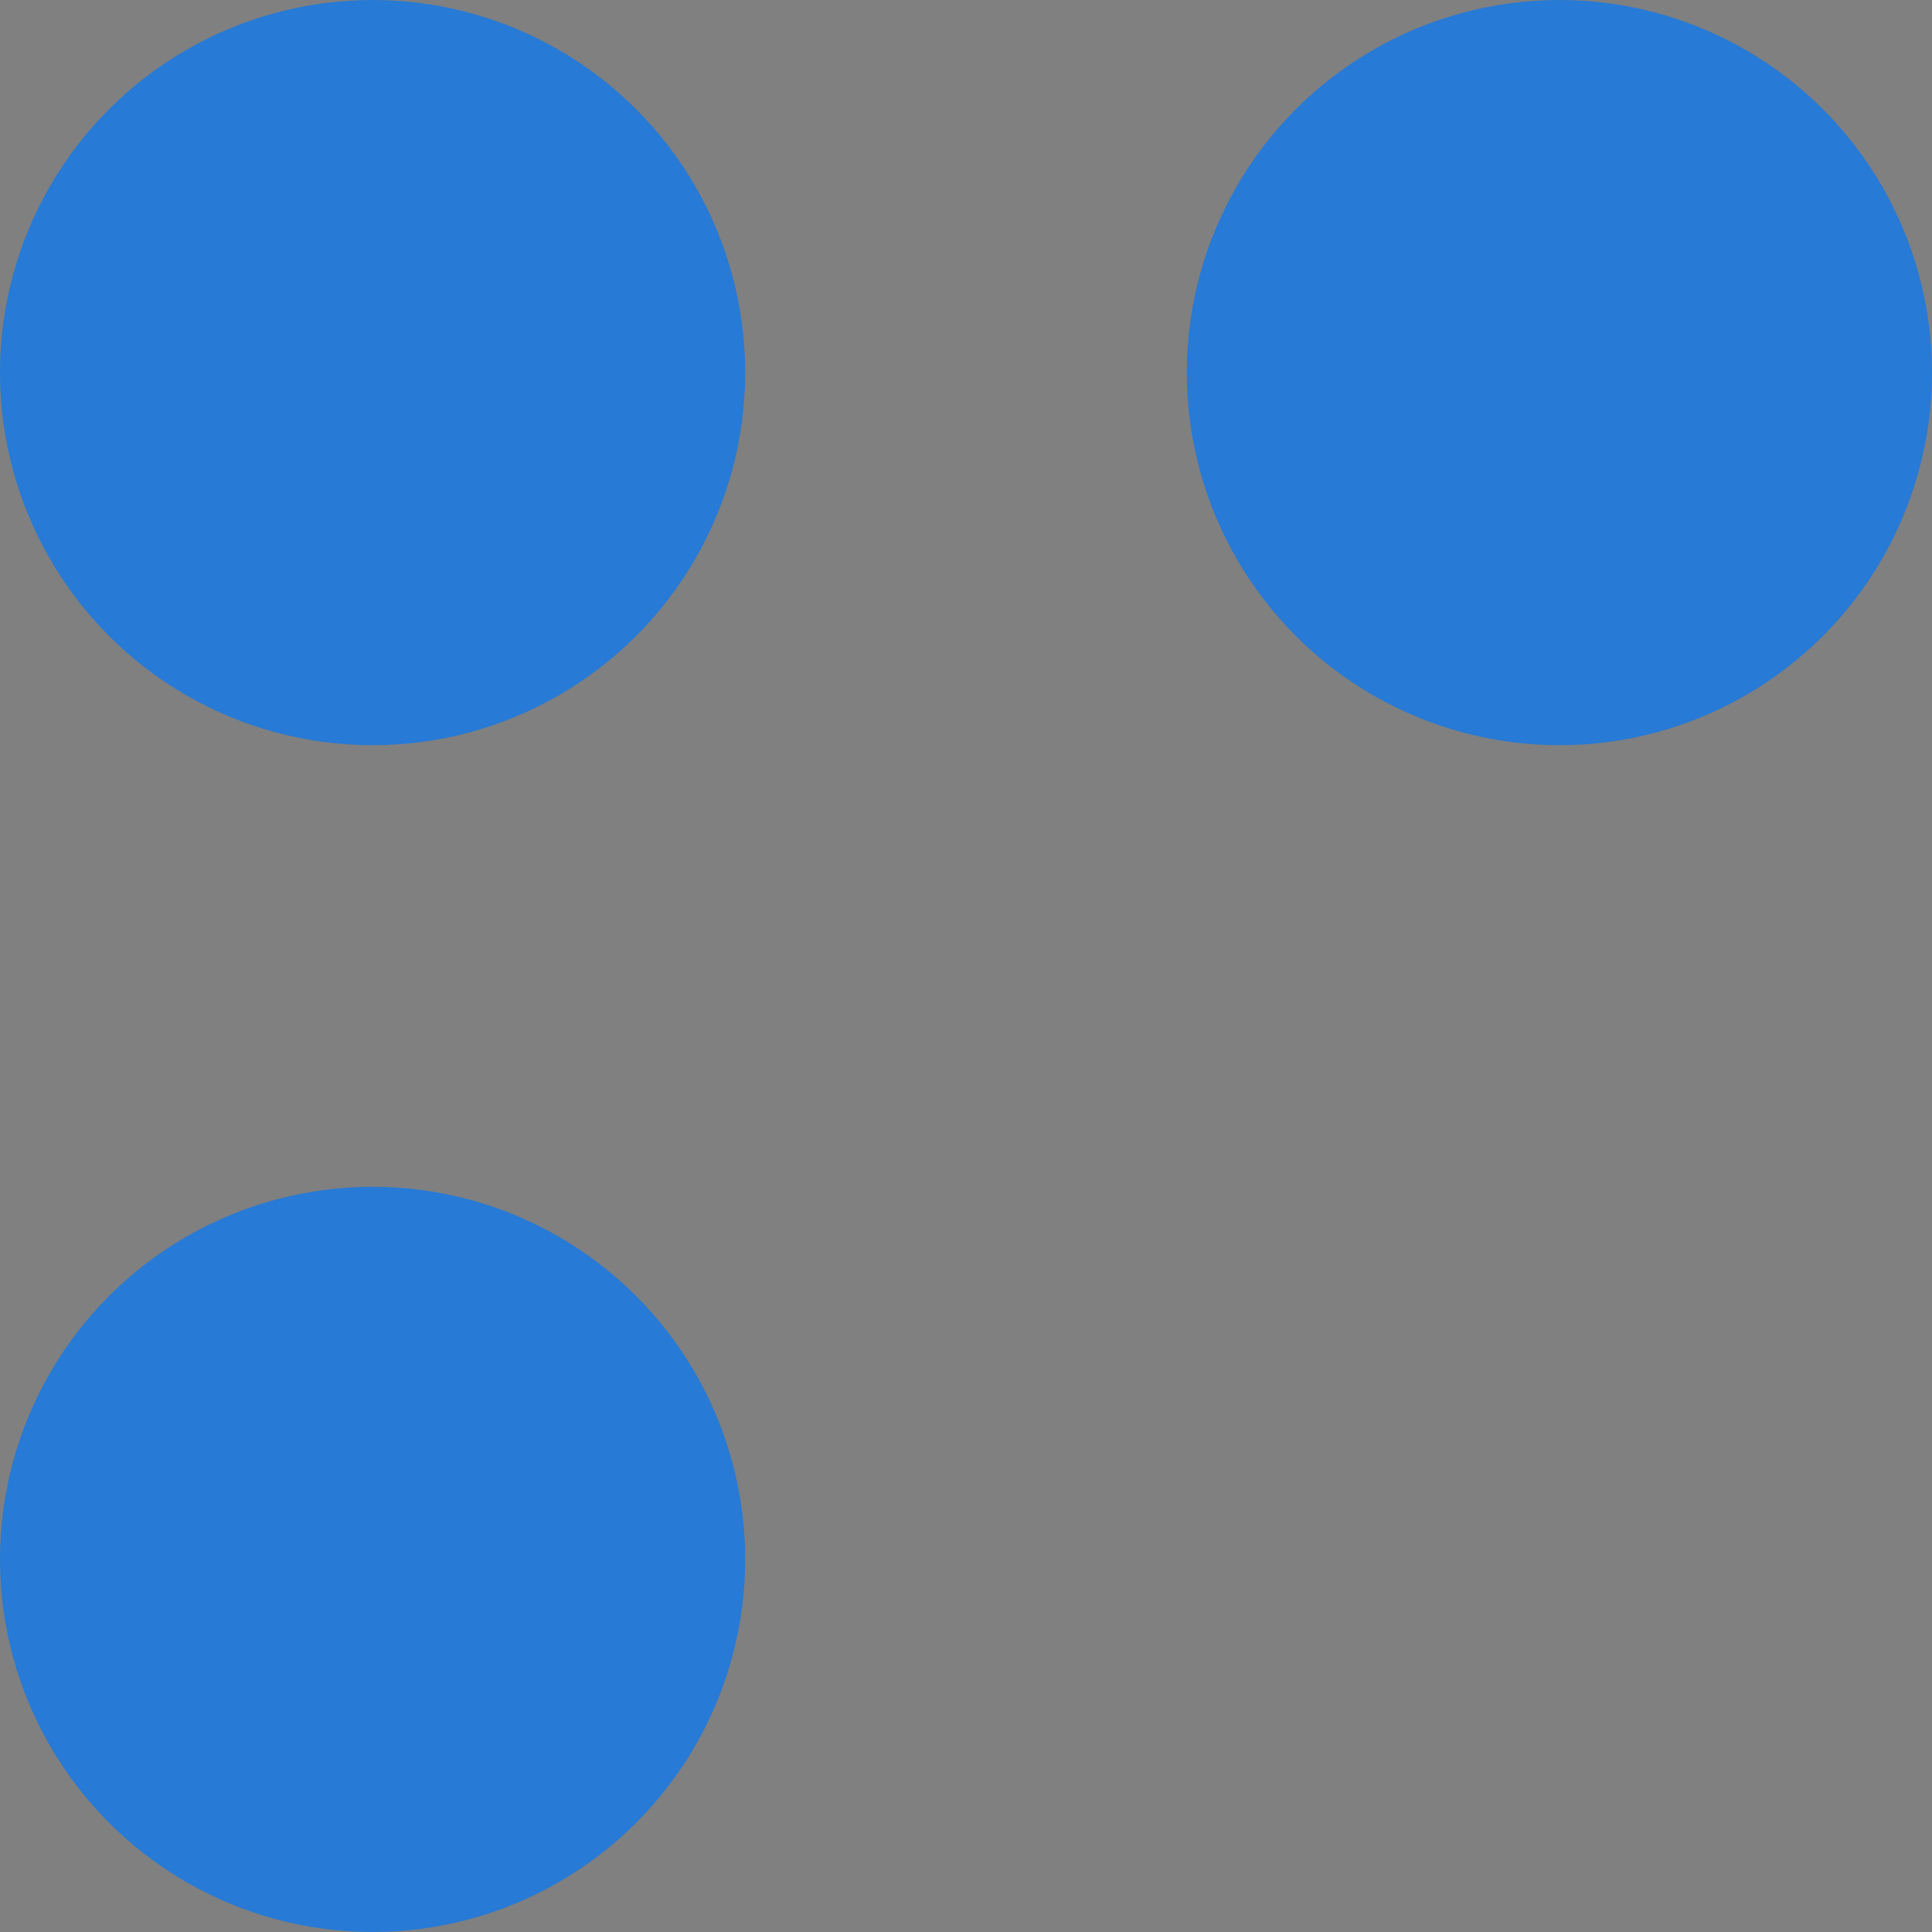 <?xml version="1.0" encoding="utf-8"?>
<!-- Generator: Adobe Illustrator 26.3.1, SVG Export Plug-In . SVG Version: 6.00 Build 0)  -->
<svg version="1.1" id="Layer_1" xmlns="http://www.w3.org/2000/svg" xmlns:xlink="http://www.w3.org/1999/xlink" x="0px" y="0px"
	 viewBox="0 0 28 28" style="enable-background:new 0 0 28 28;" xml:space="preserve">
<rect x="0" y="0" width="28" height="28" fill="#808080" stroke="none"/>
<style type="text/css">
	.st0{fill-rule:evenodd;clip-rule:evenodd;}
	.st1{fill-rule:evenodd;clip-rule:evenodd;fill:#277AD5;}
	.st2{fill:#FFFFFF;}
	.st3{fill:#1F1C7F;}
</style>
<path class="st0" d="M-850.9-4.6L-850.9-4.6c-0.9-0.9-2.3-0.9-3.3,0l-13,12.4l-13-12.4c-0.9-0.9-2.4-0.9-3.3,0v0c-1,1-0.9,2.5,0,3.5
	l13.4,12.7c1.6,1.5,4.1,1.5,5.7,0L-851-1.2C-850-2.1-850-3.7-850.9-4.6z"/>
<g>
	<g>
		<ellipse class="st1" cx="22.6" cy="5.4" rx="5.4" ry="5.4"/>
		<ellipse class="st1" cx="5.4" cy="5.4" rx="5.4" ry="5.4"/>
		<ellipse class="st1" cx="5.4" cy="22.6" rx="5.4" ry="5.4"/>
	</g>
	<g>
		<path class="st2" d="M-578.6,28.2c-0.2,1.7-0.8,3-1.9,4c-1.1,0.9-2.5,1.4-4.2,1.4c-1.9,0-3.4-0.7-4.6-2.1
			c-1.1-1.4-1.7-3.2-1.7-5.5v-1.6c0-1.5,0.3-2.8,0.8-4c0.5-1.1,1.3-2,2.3-2.6c1-0.6,2.1-0.9,3.4-0.9c1.7,0,3.1,0.5,4.1,1.4
			c1,1,1.6,2.3,1.8,4h-2.1c-0.2-1.3-0.6-2.2-1.2-2.8c-0.6-0.6-1.5-0.9-2.6-0.9c-1.4,0-2.4,0.5-3.2,1.5c-0.8,1-1.2,2.4-1.2,4.3V26
			c0,1.8,0.4,3.1,1.1,4.2c0.7,1,1.8,1.6,3.1,1.6c1.2,0,2.1-0.3,2.7-0.8c0.6-0.5,1-1.5,1.3-2.8H-578.6z"/>
		<path class="st2" d="M-576.5,27.2c0-1.2,0.2-2.2,0.7-3.2c0.5-0.9,1.1-1.7,1.9-2.2c0.8-0.5,1.8-0.8,2.8-0.8c1.6,0,3,0.6,4,1.7
			c1,1.1,1.5,2.6,1.5,4.5v0.1c0,1.2-0.2,2.2-0.7,3.1c-0.4,0.9-1.1,1.7-1.9,2.2c-0.8,0.5-1.8,0.8-2.9,0.8c-1.6,0-2.9-0.6-3.9-1.7
			c-1-1.1-1.5-2.6-1.5-4.5V27.2z M-574.5,27.4c0,1.3,0.3,2.4,0.9,3.2c0.6,0.8,1.4,1.2,2.5,1.2c1,0,1.9-0.4,2.5-1.2
			c0.6-0.8,0.9-2,0.9-3.4c0-1.3-0.3-2.4-0.9-3.2c-0.6-0.8-1.5-1.2-2.5-1.2c-1,0-1.8,0.4-2.4,1.2C-574.2,24.8-574.5,25.9-574.5,27.4z
			"/>
		<path class="st2" d="M-561.1,21.3l0.1,1.5c0.9-1.2,2.1-1.7,3.6-1.7c2.5,0,3.8,1.4,3.8,4.3v7.9h-2v-7.9c0-0.9-0.2-1.5-0.6-1.9
			c-0.4-0.4-1-0.6-1.8-0.6c-0.7,0-1.2,0.2-1.7,0.5c-0.5,0.4-0.9,0.8-1.2,1.4v8.5h-2v-12H-561.1z"/>
		<path class="st2" d="M-549.5,33.3V22.9h-1.9v-1.6h1.9v-1.2c0-1.3,0.3-2.3,1-3s1.7-1.1,2.9-1.1c0.5,0,0.9,0.1,1.4,0.2l-0.1,1.7
			c-0.3-0.1-0.7-0.1-1.1-0.1c-0.7,0-1.2,0.2-1.5,0.6c-0.4,0.4-0.5,0.9-0.5,1.7v1.3h2.6v1.6h-2.6v10.4H-549.5z"/>
		<path class="st2" d="M-537.7,33.5c-1.6,0-2.9-0.5-4-1.6c-1-1.1-1.5-2.5-1.5-4.3v-0.4c0-1.2,0.2-2.3,0.7-3.2
			c0.5-0.9,1.1-1.7,1.9-2.2c0.8-0.5,1.7-0.8,2.7-0.8c1.6,0,2.8,0.5,3.6,1.5c0.9,1,1.3,2.5,1.3,4.4v0.9h-8.1c0,1.2,0.4,2.1,1,2.9
			c0.7,0.7,1.5,1.1,2.5,1.1c0.7,0,1.3-0.1,1.8-0.4c0.5-0.3,0.9-0.7,1.3-1.2l1.3,1C-534.2,32.7-535.7,33.5-537.7,33.5z M-538,22.7
			c-0.8,0-1.5,0.3-2.1,0.9c-0.6,0.6-0.9,1.4-1,2.5h6V26c-0.1-1-0.3-1.9-0.8-2.4C-536.4,23-537.1,22.7-538,22.7z"/>
		<path class="st2" d="M-524.9,23.1c-0.3-0.1-0.6-0.1-1-0.1c-1.3,0-2.3,0.6-2.7,1.7v8.5h-2v-12h2l0,1.4c0.7-1.1,1.6-1.6,2.9-1.6
			c0.4,0,0.7,0.1,0.9,0.2V23.1z"/>
		<path class="st2" d="M-518,33.5c-1.6,0-2.9-0.5-4-1.6c-1-1.1-1.5-2.5-1.5-4.3v-0.4c0-1.2,0.2-2.3,0.7-3.2c0.5-0.9,1.1-1.7,1.9-2.2
			c0.8-0.5,1.7-0.8,2.7-0.8c1.6,0,2.8,0.5,3.6,1.5c0.9,1,1.3,2.5,1.3,4.4v0.9h-8.1c0,1.2,0.4,2.1,1,2.9c0.7,0.7,1.5,1.1,2.5,1.1
			c0.7,0,1.3-0.1,1.8-0.4c0.5-0.3,0.9-0.7,1.3-1.2l1.3,1C-514.5,32.7-516,33.5-518,33.5z M-518.3,22.7c-0.8,0-1.5,0.3-2.1,0.9
			c-0.6,0.6-0.9,1.4-1,2.5h6V26c-0.1-1-0.3-1.9-0.8-2.4C-516.7,23-517.4,22.7-518.3,22.7z"/>
		<path class="st2" d="M-509,21.3l0.1,1.5c0.9-1.2,2.1-1.7,3.6-1.7c2.5,0,3.8,1.4,3.8,4.3v7.9h-2v-7.9c0-0.9-0.2-1.5-0.6-1.9
			c-0.4-0.4-1-0.6-1.8-0.6c-0.7,0-1.2,0.2-1.7,0.5c-0.5,0.4-0.9,0.8-1.2,1.4v8.5h-2v-12H-509z"/>
		<path class="st2" d="M-493.6,31.8c0.7,0,1.4-0.2,1.9-0.7c0.5-0.4,0.8-1,0.9-1.7h1.9c0,0.7-0.3,1.3-0.7,2c-0.4,0.6-1,1.1-1.7,1.5
			c-0.7,0.4-1.5,0.6-2.3,0.6c-1.6,0-2.9-0.5-3.9-1.6c-1-1.1-1.4-2.6-1.4-4.5V27c0-1.2,0.2-2.2,0.6-3.1c0.4-0.9,1-1.6,1.8-2.1
			c0.8-0.5,1.7-0.8,2.8-0.8c1.3,0,2.5,0.4,3.4,1.2c0.9,0.8,1.4,1.9,1.4,3.1h-1.9c-0.1-0.8-0.4-1.4-0.9-1.9c-0.5-0.5-1.2-0.7-2-0.7
			c-1,0-1.8,0.4-2.4,1.1s-0.9,1.8-0.9,3.3v0.4c0,1.4,0.3,2.4,0.9,3.2C-495.5,31.5-494.7,31.8-493.6,31.8z"/>
		<path class="st2" d="M-481.6,33.5c-1.6,0-2.9-0.5-4-1.6c-1-1.1-1.5-2.5-1.5-4.3v-0.4c0-1.2,0.2-2.3,0.7-3.2
			c0.5-0.9,1.1-1.7,1.9-2.2c0.8-0.5,1.7-0.8,2.7-0.8c1.6,0,2.8,0.5,3.6,1.5c0.9,1,1.3,2.5,1.3,4.4v0.9h-8.1c0,1.2,0.4,2.1,1,2.9
			c0.7,0.7,1.5,1.1,2.5,1.1c0.7,0,1.3-0.1,1.8-0.4c0.5-0.3,0.9-0.7,1.3-1.2l1.3,1C-478.1,32.7-479.6,33.5-481.6,33.5z M-481.9,22.7
			c-0.8,0-1.5,0.3-2.1,0.9c-0.6,0.6-0.9,1.4-1,2.5h6V26c-0.1-1-0.3-1.9-0.8-2.4C-480.3,23-481,22.7-481.9,22.7z"/>
		<path class="st2" d="M-469.4,28.9c0-0.8,0.2-1.5,0.6-2.1c0.4-0.7,1.3-1.4,2.5-2.3c-0.7-0.9-1.2-1.6-1.4-2.1
			c-0.2-0.5-0.4-1.1-0.4-1.6c0-1.2,0.4-2.2,1.1-2.9s1.7-1,2.9-1c1.1,0,2,0.3,2.7,1c0.7,0.6,1.1,1.5,1.1,2.4c0,0.7-0.2,1.3-0.5,1.8
			c-0.3,0.6-0.9,1.1-1.7,1.7l-1.2,0.9l3.6,4.3c0.5-1,0.8-2,0.8-3.2h1.8c0,1.9-0.5,3.4-1.4,4.7l2.3,2.8h-2.5L-460,32
			c-0.5,0.5-1.2,0.9-1.9,1.1c-0.7,0.3-1.5,0.4-2.2,0.4c-1.6,0-2.8-0.4-3.8-1.3C-468.9,31.4-469.4,30.3-469.4,28.9z M-464.2,31.8
			c1.1,0,2.1-0.4,3-1.2l-3.9-4.7l-0.4,0.3c-1.2,0.9-1.8,1.8-1.8,2.8c0,0.9,0.3,1.6,0.8,2.1C-465.9,31.6-465.1,31.8-464.2,31.8z
			 M-466,20.8c0,0.7,0.4,1.6,1.3,2.7l1.3-0.9c0.5-0.4,0.8-0.7,1-1c0.2-0.3,0.3-0.7,0.3-1.2c0-0.5-0.2-0.9-0.6-1.2
			c-0.4-0.3-0.8-0.5-1.4-0.5c-0.6,0-1.1,0.2-1.4,0.6C-465.8,19.6-466,20.1-466,20.8z"/>
		<path class="st2" d="M-445.4,28.2l0.3,2.1l0.5-1.9l3.2-11.3h1.8l3.1,11.3l0.4,2l0.3-2.2l2.5-11h2.1l-3.9,16.1h-1.9l-3.3-11.8
			l-0.3-1.2l-0.3,1.2l-3.4,11.8h-1.9l-3.9-16.1h2.1L-445.4,28.2z"/>
		<path class="st2" d="M-424.1,33.5c-1.6,0-2.9-0.5-4-1.6c-1-1.1-1.5-2.5-1.5-4.3v-0.4c0-1.2,0.2-2.3,0.7-3.2
			c0.5-0.9,1.1-1.7,1.9-2.2c0.8-0.5,1.7-0.8,2.7-0.8c1.6,0,2.8,0.5,3.6,1.5c0.9,1,1.3,2.5,1.3,4.4v0.9h-8.1c0,1.2,0.4,2.1,1,2.9
			c0.7,0.7,1.5,1.1,2.5,1.1c0.7,0,1.3-0.1,1.8-0.4c0.5-0.3,0.9-0.7,1.3-1.2l1.3,1C-420.6,32.7-422.1,33.5-424.1,33.5z M-424.4,22.7
			c-0.8,0-1.5,0.3-2.1,0.9c-0.6,0.6-0.9,1.4-1,2.5h6V26c-0.1-1-0.3-1.9-0.8-2.4C-422.8,23-423.5,22.7-424.4,22.7z"/>
		<path class="st2" d="M-406.9,27.4c0,1.8-0.4,3.3-1.3,4.4c-0.8,1.1-2,1.7-3.4,1.7c-1.5,0-2.7-0.5-3.5-1.6l-0.1,1.4h-1.9v-17h2v6.4
			c0.8-1,2-1.5,3.4-1.5s2.6,0.6,3.4,1.7c0.8,1.1,1.2,2.6,1.2,4.5V27.4z M-409,27.2c0-1.4-0.3-2.5-0.8-3.2c-0.5-0.8-1.3-1.1-2.3-1.1
			c-1.4,0-2.3,0.6-2.9,1.9v5.2c0.6,1.3,1.6,1.9,2.9,1.9c1,0,1.7-0.4,2.3-1.1C-409.3,29.9-409,28.7-409,27.2z"/>
		<path class="st2" d="M-404.3,18.1c0-0.3,0.1-0.6,0.3-0.8c0.2-0.2,0.5-0.3,0.9-0.3s0.7,0.1,0.9,0.3c0.2,0.2,0.3,0.5,0.3,0.8
			s-0.1,0.6-0.3,0.8c-0.2,0.2-0.5,0.3-0.9,0.3s-0.7-0.1-0.9-0.3C-404.2,18.7-404.3,18.4-404.3,18.1z M-402.1,33.3h-2v-12h2V33.3z"/>
		<path class="st2" d="M-396.9,21.3l0.1,1.5c0.9-1.2,2.1-1.7,3.6-1.7c2.5,0,3.8,1.4,3.8,4.3v7.9h-2v-7.9c0-0.9-0.2-1.5-0.6-1.9
			c-0.4-0.4-1-0.6-1.8-0.6c-0.7,0-1.2,0.2-1.7,0.5c-0.5,0.4-0.9,0.8-1.2,1.4v8.5h-2v-12H-396.9z"/>
		<path class="st2" d="M-378.9,33.3c-0.1-0.2-0.2-0.7-0.3-1.3c-1,1-2.1,1.5-3.4,1.5c-1.2,0-2.1-0.3-2.9-1c-0.8-0.7-1.1-1.5-1.1-2.5
			c0-1.2,0.5-2.2,1.4-2.9c0.9-0.7,2.3-1,4-1h2v-0.9c0-0.7-0.2-1.3-0.6-1.7c-0.4-0.4-1.1-0.6-1.9-0.6c-0.7,0-1.3,0.2-1.8,0.6
			c-0.5,0.4-0.7,0.8-0.7,1.3h-2.1c0-0.6,0.2-1.2,0.6-1.7c0.4-0.6,1-1,1.7-1.3c0.7-0.3,1.5-0.5,2.4-0.5c1.4,0,2.5,0.3,3.2,1
			c0.8,0.7,1.2,1.6,1.2,2.9v5.5c0,1.1,0.1,2,0.4,2.6v0.2H-378.9z M-382.3,31.7c0.6,0,1.3-0.2,1.8-0.5c0.6-0.3,1-0.8,1.3-1.3v-2.5
			h-1.6c-2.5,0-3.8,0.7-3.8,2.2c0,0.6,0.2,1.1,0.6,1.5C-383.6,31.5-383,31.7-382.3,31.7z"/>
		<path class="st2" d="M-368.2,23.1c-0.3-0.1-0.6-0.1-1-0.1c-1.3,0-2.3,0.6-2.7,1.7v8.5h-2v-12h2l0,1.4c0.7-1.1,1.6-1.6,2.9-1.6
			c0.4,0,0.7,0.1,0.9,0.2V23.1z"/>
	</g>
</g>
<g>
	<ellipse class="st1" cx="-324.5" cy="-4.7" rx="5.6" ry="5.7"/>
	<ellipse class="st1" cx="-342.4" cy="-4.7" rx="5.6" ry="5.7"/>
	<ellipse class="st1" cx="-342.4" cy="13.5" rx="5.6" ry="5.7"/>
	<g>
		<path class="st3" d="M-322.8,20.6c-2-0.6-3.5-1.3-4.4-2.1c-0.9-0.8-1.4-1.9-1.4-3.1c0-1.4,0.6-2.6,1.7-3.5
			c1.1-0.9,2.6-1.4,4.4-1.4c1.2,0,2.3,0.2,3.3,0.7c1,0.5,1.7,1.1,2.2,2c0.5,0.8,0.8,1.7,0.8,2.7h-2.4c0-1.1-0.3-1.9-1-2.6
			c-0.7-0.6-1.6-0.9-2.9-0.9c-1.2,0-2.1,0.3-2.7,0.8c-0.6,0.5-1,1.2-1,2.1c0,0.7,0.3,1.3,0.9,1.9c0.6,0.5,1.7,1,3.1,1.4
			c1.5,0.4,2.6,0.9,3.5,1.4c0.8,0.5,1.5,1.1,1.9,1.8c0.4,0.7,0.6,1.5,0.6,2.4c0,1.4-0.6,2.6-1.7,3.5c-1.1,0.9-2.6,1.3-4.5,1.3
			c-1.2,0-2.4-0.2-3.4-0.7c-1.1-0.5-1.9-1.1-2.4-1.9c-0.6-0.8-0.9-1.7-0.9-2.8h2.4c0,1.1,0.4,1.9,1.2,2.6c0.8,0.6,1.9,0.9,3.2,0.9
			c1.2,0,2.2-0.3,2.8-0.8c0.7-0.5,1-1.2,1-2.1c0-0.9-0.3-1.6-0.9-2C-320.1,21.5-321.2,21-322.8,20.6z"/>
		<path class="st3" d="M-304.8,27.2c-0.9,1-2.2,1.6-3.9,1.6c-1.4,0-2.5-0.4-3.2-1.2c-0.7-0.8-1.1-2-1.1-3.7v-8.6h2.3v8.6
			c0,2,0.8,3,2.4,3c1.7,0,2.9-0.6,3.4-1.9v-9.7h2.3v13.3h-2.1L-304.8,27.2z"/>
		<path class="st3" d="M-287.4,22c0,2-0.5,3.7-1.4,4.9c-0.9,1.2-2.2,1.8-3.7,1.8c-1.7,0-3-0.6-3.9-1.8l-0.1,1.5h-2.1V9.7h2.3v7
			c0.9-1.1,2.2-1.7,3.8-1.7s2.9,0.6,3.8,1.8c0.9,1.2,1.4,2.9,1.4,5V22z M-289.7,21.8c0-1.5-0.3-2.7-0.9-3.6
			c-0.6-0.8-1.4-1.3-2.6-1.3c-1.5,0-2.6,0.7-3.2,2.1v5.7c0.7,1.4,1.8,2.1,3.2,2.1c1.1,0,1.9-0.4,2.5-1.3
			C-290,24.7-289.7,23.5-289.7,21.8z"/>
		<path class="st3" d="M-276.2,25c0-0.6-0.2-1.1-0.7-1.4c-0.5-0.3-1.3-0.6-2.4-0.9s-2.1-0.5-2.7-0.9c-0.7-0.3-1.2-0.8-1.5-1.2
			c-0.3-0.5-0.5-1-0.5-1.7c0-1.1,0.5-2,1.4-2.8c0.9-0.8,2.1-1.1,3.5-1.1c1.5,0,2.7,0.4,3.6,1.2c0.9,0.8,1.4,1.8,1.4,3h-2.3
			c0-0.6-0.3-1.2-0.8-1.6c-0.5-0.4-1.2-0.7-2-0.7c-0.8,0-1.5,0.2-1.9,0.5c-0.5,0.4-0.7,0.8-0.7,1.4c0,0.5,0.2,1,0.6,1.2
			c0.4,0.3,1.2,0.5,2.3,0.8c1.1,0.3,2,0.6,2.7,0.9c0.7,0.4,1.2,0.8,1.6,1.3c0.3,0.5,0.5,1.1,0.5,1.8c0,1.2-0.5,2.1-1.4,2.9
			c-0.9,0.7-2.2,1.1-3.7,1.1c-1.1,0-2-0.2-2.8-0.6c-0.8-0.4-1.5-0.9-1.9-1.6c-0.5-0.7-0.7-1.4-0.7-2.2h2.3c0,0.8,0.3,1.4,0.9,1.8
			c0.6,0.4,1.3,0.7,2.2,0.7c0.9,0,1.5-0.2,2.1-0.5C-276.5,26-276.2,25.6-276.2,25z"/>
		<path class="st3" d="M-265.1,26.9c0.8,0,1.5-0.2,2.1-0.7c0.6-0.5,0.9-1.1,1-1.8h2.1c0,0.8-0.3,1.5-0.8,2.2
			c-0.5,0.7-1.1,1.2-1.9,1.6c-0.8,0.4-1.6,0.6-2.5,0.6c-1.8,0-3.2-0.6-4.3-1.8c-1.1-1.2-1.6-2.9-1.6-5v-0.4c0-1.3,0.2-2.4,0.7-3.4
			c0.5-1,1.1-1.8,2-2.3c0.9-0.6,1.9-0.8,3.1-0.8c1.5,0,2.7,0.4,3.7,1.3c1,0.9,1.5,2.1,1.6,3.5h-2.1c-0.1-0.9-0.4-1.6-1-2.1
			c-0.6-0.6-1.3-0.8-2.2-0.8c-1.1,0-2,0.4-2.7,1.2c-0.6,0.8-0.9,2-0.9,3.6v0.4c0,1.5,0.3,2.7,0.9,3.5
			C-267.2,26.5-266.3,26.9-265.1,26.9z"/>
		<path class="st3" d="M-250.3,17.3c-0.3-0.1-0.7-0.1-1.1-0.1c-1.5,0-2.5,0.6-3,1.9v9.4h-2.3V15.2h2.2l0,1.5
			c0.7-1.2,1.8-1.8,3.1-1.8c0.4,0,0.8,0.1,1,0.2V17.3z"/>
		<path class="st3" d="M-247.6,11.7c0-0.4,0.1-0.7,0.3-0.9c0.2-0.3,0.6-0.4,1-0.4c0.4,0,0.8,0.1,1,0.4c0.2,0.3,0.3,0.6,0.3,0.9
			s-0.1,0.7-0.3,0.9c-0.2,0.2-0.6,0.4-1,0.4c-0.4,0-0.8-0.1-1-0.4C-247.5,12.4-247.6,12.1-247.6,11.7z M-245.2,28.5h-2.3V15.2h2.3
			V28.5z"/>
		<path class="st3" d="M-229.8,22c0,2-0.5,3.7-1.4,4.9c-0.9,1.2-2.2,1.9-3.7,1.9c-1.6,0-2.9-0.5-3.8-1.5v6.4h-2.3V15.2h2.1l0.1,1.5
			c0.9-1.1,2.2-1.7,3.8-1.7c1.6,0,2.8,0.6,3.8,1.8c0.9,1.2,1.4,2.9,1.4,5V22z M-232,21.8c0-1.5-0.3-2.7-1-3.5
			c-0.6-0.9-1.5-1.3-2.6-1.3c-1.4,0-2.4,0.6-3.1,1.8v6.3c0.7,1.2,1.7,1.8,3.1,1.8c1.1,0,1.9-0.4,2.6-1.3
			C-232.4,24.8-232,23.5-232,21.8z"/>
		<path class="st3" d="M-223.2,12v3.2h2.5V17h-2.5v8.2c0,0.5,0.1,0.9,0.3,1.2c0.2,0.3,0.6,0.4,1.1,0.4c0.3,0,0.6,0,1.1-0.1v1.8
			c-0.6,0.2-1.2,0.2-1.7,0.2c-1,0-1.8-0.3-2.3-0.9c-0.5-0.6-0.8-1.5-0.8-2.6V17h-2.4v-1.8h2.4V12H-223.2z"/>
		<path class="st3" d="M-217.5,11.7c0-0.4,0.1-0.7,0.3-0.9c0.2-0.3,0.6-0.4,1-0.4s0.8,0.1,1,0.4c0.2,0.3,0.3,0.6,0.3,0.9
			s-0.1,0.7-0.3,0.9c-0.2,0.2-0.6,0.4-1,0.4s-0.8-0.1-1-0.4C-217.4,12.4-217.5,12.1-217.5,11.7z M-215,28.5h-2.3V15.2h2.3V28.5z"/>
		<path class="st3" d="M-211.4,21.8c0-1.3,0.3-2.5,0.8-3.5c0.5-1,1.2-1.8,2.1-2.4c0.9-0.6,1.9-0.8,3.1-0.8c1.8,0,3.3,0.6,4.4,1.9
			c1.1,1.3,1.7,2.9,1.7,5V22c0,1.3-0.2,2.5-0.7,3.5c-0.5,1-1.2,1.8-2.1,2.4c-0.9,0.6-2,0.9-3.2,0.9c-1.8,0-3.2-0.6-4.4-1.9
			c-1.1-1.3-1.7-2.9-1.7-5V21.8z M-209.1,22c0,1.5,0.3,2.7,1,3.5c0.7,0.9,1.6,1.3,2.7,1.3c1.1,0,2.1-0.5,2.7-1.4
			c0.7-0.9,1-2.2,1-3.8c0-1.5-0.3-2.6-1-3.5c-0.7-0.9-1.6-1.4-2.7-1.4c-1.1,0-2,0.4-2.7,1.3C-208.8,19.1-209.1,20.4-209.1,22z"/>
		<path class="st3" d="M-193.8,15.2l0.1,1.7c1-1.3,2.3-1.9,4-1.9c2.8,0,4.2,1.6,4.2,4.8v8.8h-2.3v-8.8c0-1-0.2-1.7-0.7-2.1
			c-0.4-0.5-1.1-0.7-2-0.7c-0.7,0-1.4,0.2-1.9,0.6c-0.6,0.4-1,0.9-1.3,1.5v9.5h-2.3V15.2H-193.8z"/>
		<path class="st3" d="M-172,21.5v7h-2.3V10.6h6.6c1.9,0,3.5,0.5,4.6,1.5c1.1,1,1.7,2.3,1.7,4c0,1.7-0.5,3.1-1.6,4
			c-1.1,0.9-2.6,1.4-4.6,1.4H-172z M-172,19.6h4.2c1.3,0,2.2-0.3,2.9-0.9c0.7-0.6,1-1.5,1-2.6c0-1.1-0.3-1.9-1-2.6
			c-0.7-0.6-1.6-1-2.7-1h-4.3V19.6z"/>
		<path class="st3" d="M-155.8,28.5h-2.3V9.7h2.3V28.5z"/>
		<path class="st3" d="M-143.5,28.5c-0.1-0.3-0.2-0.7-0.3-1.4c-1,1.1-2.3,1.6-3.8,1.6c-1.3,0-2.4-0.4-3.2-1.1
			c-0.8-0.7-1.3-1.7-1.3-2.8c0-1.4,0.5-2.5,1.6-3.2c1-0.8,2.5-1.1,4.4-1.1h2.2v-1c0-0.8-0.2-1.4-0.7-1.9c-0.5-0.5-1.2-0.7-2.1-0.7
			c-0.8,0-1.5,0.2-2,0.6c-0.5,0.4-0.8,0.9-0.8,1.5h-2.3c0-0.7,0.2-1.3,0.7-1.9c0.5-0.6,1.1-1.1,1.9-1.5c0.8-0.4,1.7-0.5,2.6-0.5
			c1.5,0,2.7,0.4,3.6,1.1c0.9,0.8,1.3,1.8,1.3,3.2v6.1c0,1.2,0.2,2.2,0.5,2.9v0.2H-143.5z M-147.2,26.8c0.7,0,1.4-0.2,2-0.6
			c0.6-0.4,1.1-0.8,1.4-1.4v-2.7h-1.8c-2.8,0-4.1,0.8-4.1,2.4c0,0.7,0.2,1.3,0.7,1.7C-148.5,26.6-147.9,26.8-147.2,26.8z"/>
		<path class="st3" d="M-135.3,15.2l0.1,1.7c1-1.3,2.3-1.9,4-1.9c2.8,0,4.2,1.6,4.2,4.8v8.8h-2.3v-8.8c0-1-0.2-1.7-0.7-2.1
			c-0.4-0.5-1.1-0.7-2-0.7c-0.7,0-1.4,0.2-1.9,0.6c-0.6,0.4-1,0.9-1.3,1.5v9.5h-2.3V15.2H-135.3z"/>
	</g>
</g>
<g>
	<ellipse class="st1" cx="-806.5" cy="0.2" rx="5.6" ry="5.7"/>
	<ellipse class="st1" cx="-824.3" cy="0.2" rx="5.6" ry="5.7"/>
	<ellipse class="st1" cx="-824.3" cy="18.2" rx="5.6" ry="5.7"/>
	<g>
		<path class="st3" d="M-806.2,27.6l0.3,2.3l0.5-2.1l3.5-12.4h2l3.4,12.4l0.5,2.2l0.4-2.4l2.8-12.2h2.4l-4.3,17.8h-2.1l-3.7-13
			l-0.3-1.4l-0.3,1.4l-3.8,13h-2.1l-4.3-17.8h2.3L-806.2,27.6z"/>
		<path class="st3" d="M-785.4,21.6c1-1.2,2.3-1.8,3.9-1.8c2.8,0,4.2,1.6,4.2,4.7v8.7h-2.3v-8.8c0-1-0.2-1.7-0.7-2.1
			c-0.4-0.5-1.1-0.7-2-0.7c-0.7,0-1.4,0.2-1.9,0.6c-0.6,0.4-1,0.9-1.3,1.5v9.4h-2.3V14.5h2.3V21.6z"/>
		<path class="st3" d="M-765.1,33.3c-0.1-0.3-0.2-0.7-0.3-1.4c-1,1.1-2.3,1.6-3.8,1.6c-1.3,0-2.4-0.4-3.2-1.1
			c-0.8-0.7-1.2-1.7-1.2-2.8c0-1.4,0.5-2.4,1.6-3.2c1-0.8,2.5-1.1,4.4-1.1h2.2v-1c0-0.8-0.2-1.4-0.7-1.9c-0.5-0.5-1.2-0.7-2.1-0.7
			c-0.8,0-1.5,0.2-2,0.6c-0.5,0.4-0.8,0.9-0.8,1.5h-2.3c0-0.7,0.2-1.3,0.7-1.9c0.5-0.6,1.1-1.1,1.9-1.5s1.7-0.5,2.6-0.5
			c1.5,0,2.7,0.4,3.6,1.1c0.9,0.8,1.3,1.8,1.3,3.1v6.1c0,1.2,0.2,2.2,0.5,2.9v0.2H-765.1z M-768.9,31.5c0.7,0,1.4-0.2,2-0.5
			c0.6-0.4,1.1-0.8,1.4-1.4v-2.7h-1.8c-2.8,0-4.1,0.8-4.1,2.4c0,0.7,0.2,1.3,0.7,1.7C-770.2,31.3-769.6,31.5-768.9,31.5z"/>
		<path class="st3" d="M-756,16.8V20h2.5v1.7h-2.5V30c0,0.5,0.1,0.9,0.3,1.2c0.2,0.3,0.6,0.4,1.1,0.4c0.3,0,0.6,0,1.1-0.1v1.8
			c-0.6,0.2-1.2,0.2-1.7,0.2c-1,0-1.8-0.3-2.3-0.9c-0.5-0.6-0.8-1.5-0.8-2.6v-8.2h-2.4V20h2.4v-3.2H-756z"/>
		<path class="st3" d="M-739.3,27.6l0.3,2.3l0.5-2.1l3.5-12.4h2l3.4,12.4l0.5,2.2l0.4-2.4l2.8-12.2h2.4l-4.3,17.8h-2.1l-3.7-13
			l-0.3-1.4l-0.3,1.4l-3.8,13h-2.1l-4.3-17.8h2.3L-739.3,27.6z"/>
		<path class="st3" d="M-715.3,33.5c-1.8,0-3.2-0.6-4.4-1.8c-1.1-1.2-1.7-2.8-1.7-4.7v-0.4c0-1.3,0.3-2.5,0.7-3.5
			c0.5-1,1.2-1.8,2.1-2.4c0.9-0.6,1.9-0.9,2.9-0.9c1.7,0,3,0.6,4,1.7c1,1.1,1.4,2.8,1.4,4.9v0.9h-8.9c0,1.3,0.4,2.4,1.1,3.2
			c0.7,0.8,1.7,1.2,2.8,1.2c0.8,0,1.5-0.2,2-0.5c0.6-0.3,1-0.8,1.5-1.3l1.4,1.1C-711.4,32.6-713,33.5-715.3,33.5z M-715.5,21.6
			c-0.9,0-1.7,0.3-2.3,1c-0.6,0.7-1,1.6-1.1,2.8h6.6v-0.2c-0.1-1.1-0.4-2-0.9-2.7C-713.8,22-714.6,21.6-715.5,21.6z"/>
		<path class="st3" d="M-699.7,33.3V15.4h5c1.5,0,2.9,0.3,4.1,1c1.2,0.7,2.1,1.7,2.7,2.9c0.6,1.3,1,2.7,1,4.4v1.1
			c0,1.7-0.3,3.2-1,4.4c-0.6,1.3-1.6,2.2-2.8,2.9c-1.2,0.7-2.6,1-4.2,1H-699.7z M-697.4,17.4v14h2.5c1.8,0,3.2-0.6,4.2-1.7
			c1-1.1,1.5-2.7,1.5-4.8v-1c0-2-0.5-3.6-1.4-4.7c-0.9-1.1-2.3-1.7-4-1.7H-697.4z"/>
		<path class="st3" d="M-677.6,33.5c-1.8,0-3.2-0.6-4.4-1.8c-1.1-1.2-1.7-2.8-1.7-4.7v-0.4c0-1.3,0.3-2.5,0.7-3.5
			c0.5-1,1.2-1.8,2.1-2.4c0.9-0.6,1.9-0.9,2.9-0.9c1.7,0,3,0.6,4,1.7c1,1.1,1.4,2.8,1.4,4.9v0.9h-8.9c0,1.3,0.4,2.4,1.1,3.2
			c0.7,0.8,1.7,1.2,2.8,1.2c0.8,0,1.5-0.2,2-0.5c0.6-0.3,1-0.8,1.5-1.3l1.4,1.1C-673.7,32.6-675.4,33.5-677.6,33.5z M-677.9,21.6
			c-0.9,0-1.7,0.3-2.3,1c-0.6,0.7-1,1.6-1.1,2.8h6.6v-0.2c-0.1-1.1-0.4-2-0.9-2.7C-676.2,22-676.9,21.6-677.9,21.6z"/>
		<path class="st3" d="M-666.8,33.3h-2.3V14.5h2.3V33.3z"/>
		<path class="st3" d="M-662.5,16.5c0-0.4,0.1-0.7,0.3-0.9c0.2-0.3,0.6-0.4,1-0.4s0.8,0.1,1,0.4c0.2,0.3,0.3,0.6,0.3,0.9
			c0,0.4-0.1,0.7-0.3,0.9c-0.2,0.2-0.6,0.4-1,0.4s-0.8-0.1-1-0.4C-662.4,17.2-662.5,16.9-662.5,16.5z M-660.1,33.3h-2.3V20h2.3V33.3
			z"/>
		<path class="st3" d="M-651.5,30.2l3.3-10.2h2.3l-4.7,13.2h-1.7l-4.8-13.2h2.3L-651.5,30.2z"/>
		<path class="st3" d="M-637.7,33.5c-1.8,0-3.2-0.6-4.4-1.8c-1.1-1.2-1.7-2.8-1.7-4.7v-0.4c0-1.3,0.3-2.5,0.7-3.5
			c0.5-1,1.2-1.8,2.1-2.4c0.9-0.6,1.9-0.9,2.9-0.9c1.7,0,3,0.6,4,1.7c1,1.1,1.4,2.8,1.4,4.9v0.9h-8.9c0,1.3,0.4,2.4,1.1,3.2
			c0.7,0.8,1.7,1.2,2.8,1.2c0.8,0,1.5-0.2,2-0.5c0.6-0.3,1-0.8,1.5-1.3l1.4,1.1C-633.8,32.6-635.5,33.5-637.7,33.5z M-638,21.6
			c-0.9,0-1.7,0.3-2.3,1c-0.6,0.7-1,1.6-1.1,2.8h6.6v-0.2c-0.1-1.1-0.4-2-0.9-2.7C-636.3,22-637,21.6-638,21.6z"/>
		<path class="st3" d="M-622.9,22.1c-0.3-0.1-0.7-0.1-1.1-0.1c-1.5,0-2.5,0.6-3,1.9v9.4h-2.3V20h2.2l0,1.5c0.7-1.2,1.8-1.8,3.1-1.8
			c0.4,0,0.8,0.1,1,0.2V22.1z"/>
	</g>
</g>
</svg>
